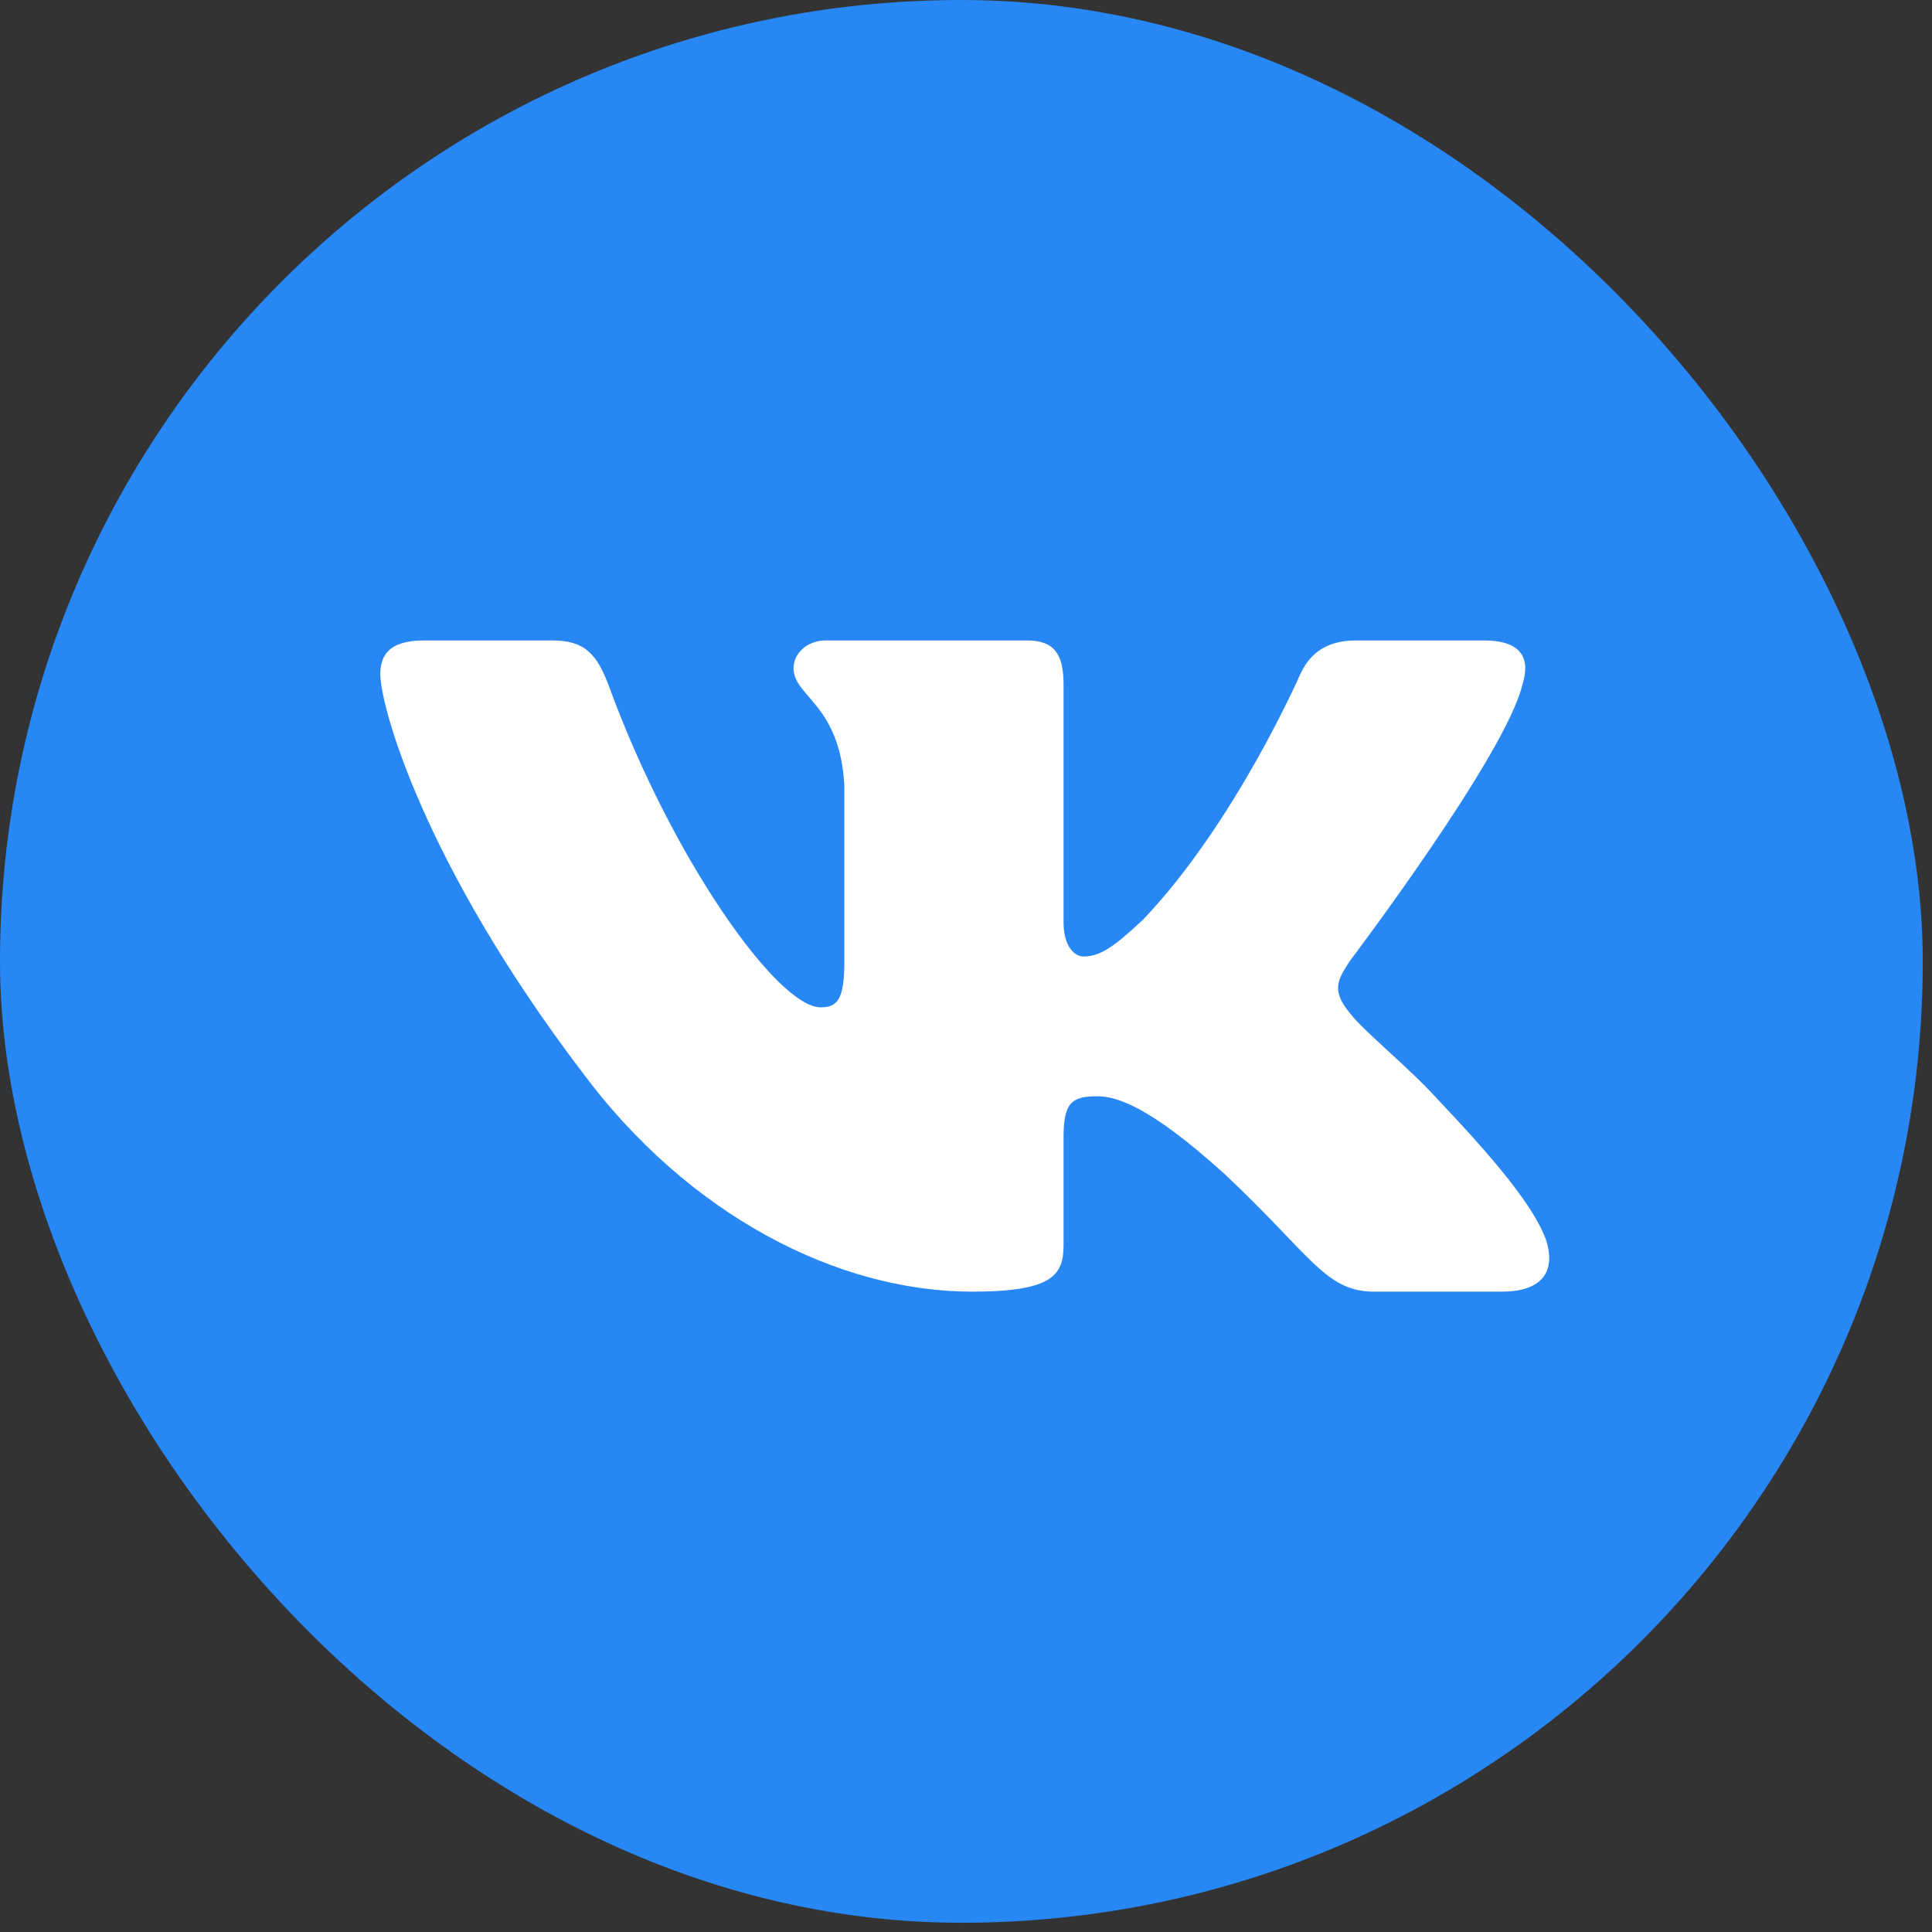 <?xml version="1.0" encoding="UTF-8"?> <svg xmlns="http://www.w3.org/2000/svg" width="92" height="92" viewBox="0 0 92 92" fill="none"><rect x="0" y="0" width="92" height="92" fill="#333333" stroke="none"/><rect width="91.56" height="91.56" rx="45.78" fill="#2787F5"></rect><path fill-rule="evenodd" clip-rule="evenodd" d="M72.496 32.597C72.882 31.386 72.496 30.497 70.654 30.497H64.565C63.016 30.497 62.302 31.265 61.915 32.112C61.915 32.112 58.819 39.193 54.432 43.792C53.012 45.124 52.367 45.547 51.593 45.547C51.206 45.547 50.646 45.124 50.646 43.913V32.597C50.646 31.144 50.196 30.497 48.906 30.497H39.337C38.369 30.497 37.787 31.171 37.787 31.81C37.787 33.187 39.981 33.504 40.207 37.378V45.79C40.207 47.634 39.852 47.968 39.078 47.968C37.013 47.968 31.992 40.856 29.013 32.718C28.43 31.136 27.844 30.497 26.288 30.497H20.198C18.459 30.497 18.111 31.265 18.111 32.112C18.111 33.626 20.175 41.13 27.723 51.055C32.755 57.833 39.845 61.507 46.296 61.507C50.167 61.507 50.646 60.691 50.646 59.285V54.162C50.646 52.53 51.013 52.204 52.238 52.204C53.141 52.204 54.69 52.628 58.303 55.896C62.431 59.769 63.112 61.507 65.434 61.507H71.524C73.264 61.507 74.134 60.691 73.632 59.08C73.083 57.475 71.111 55.146 68.496 52.386C67.076 50.812 64.947 49.118 64.302 48.271C63.399 47.181 63.657 46.697 64.302 45.729C64.302 45.729 71.721 35.925 72.496 32.597Z" fill="white"></path></svg> 